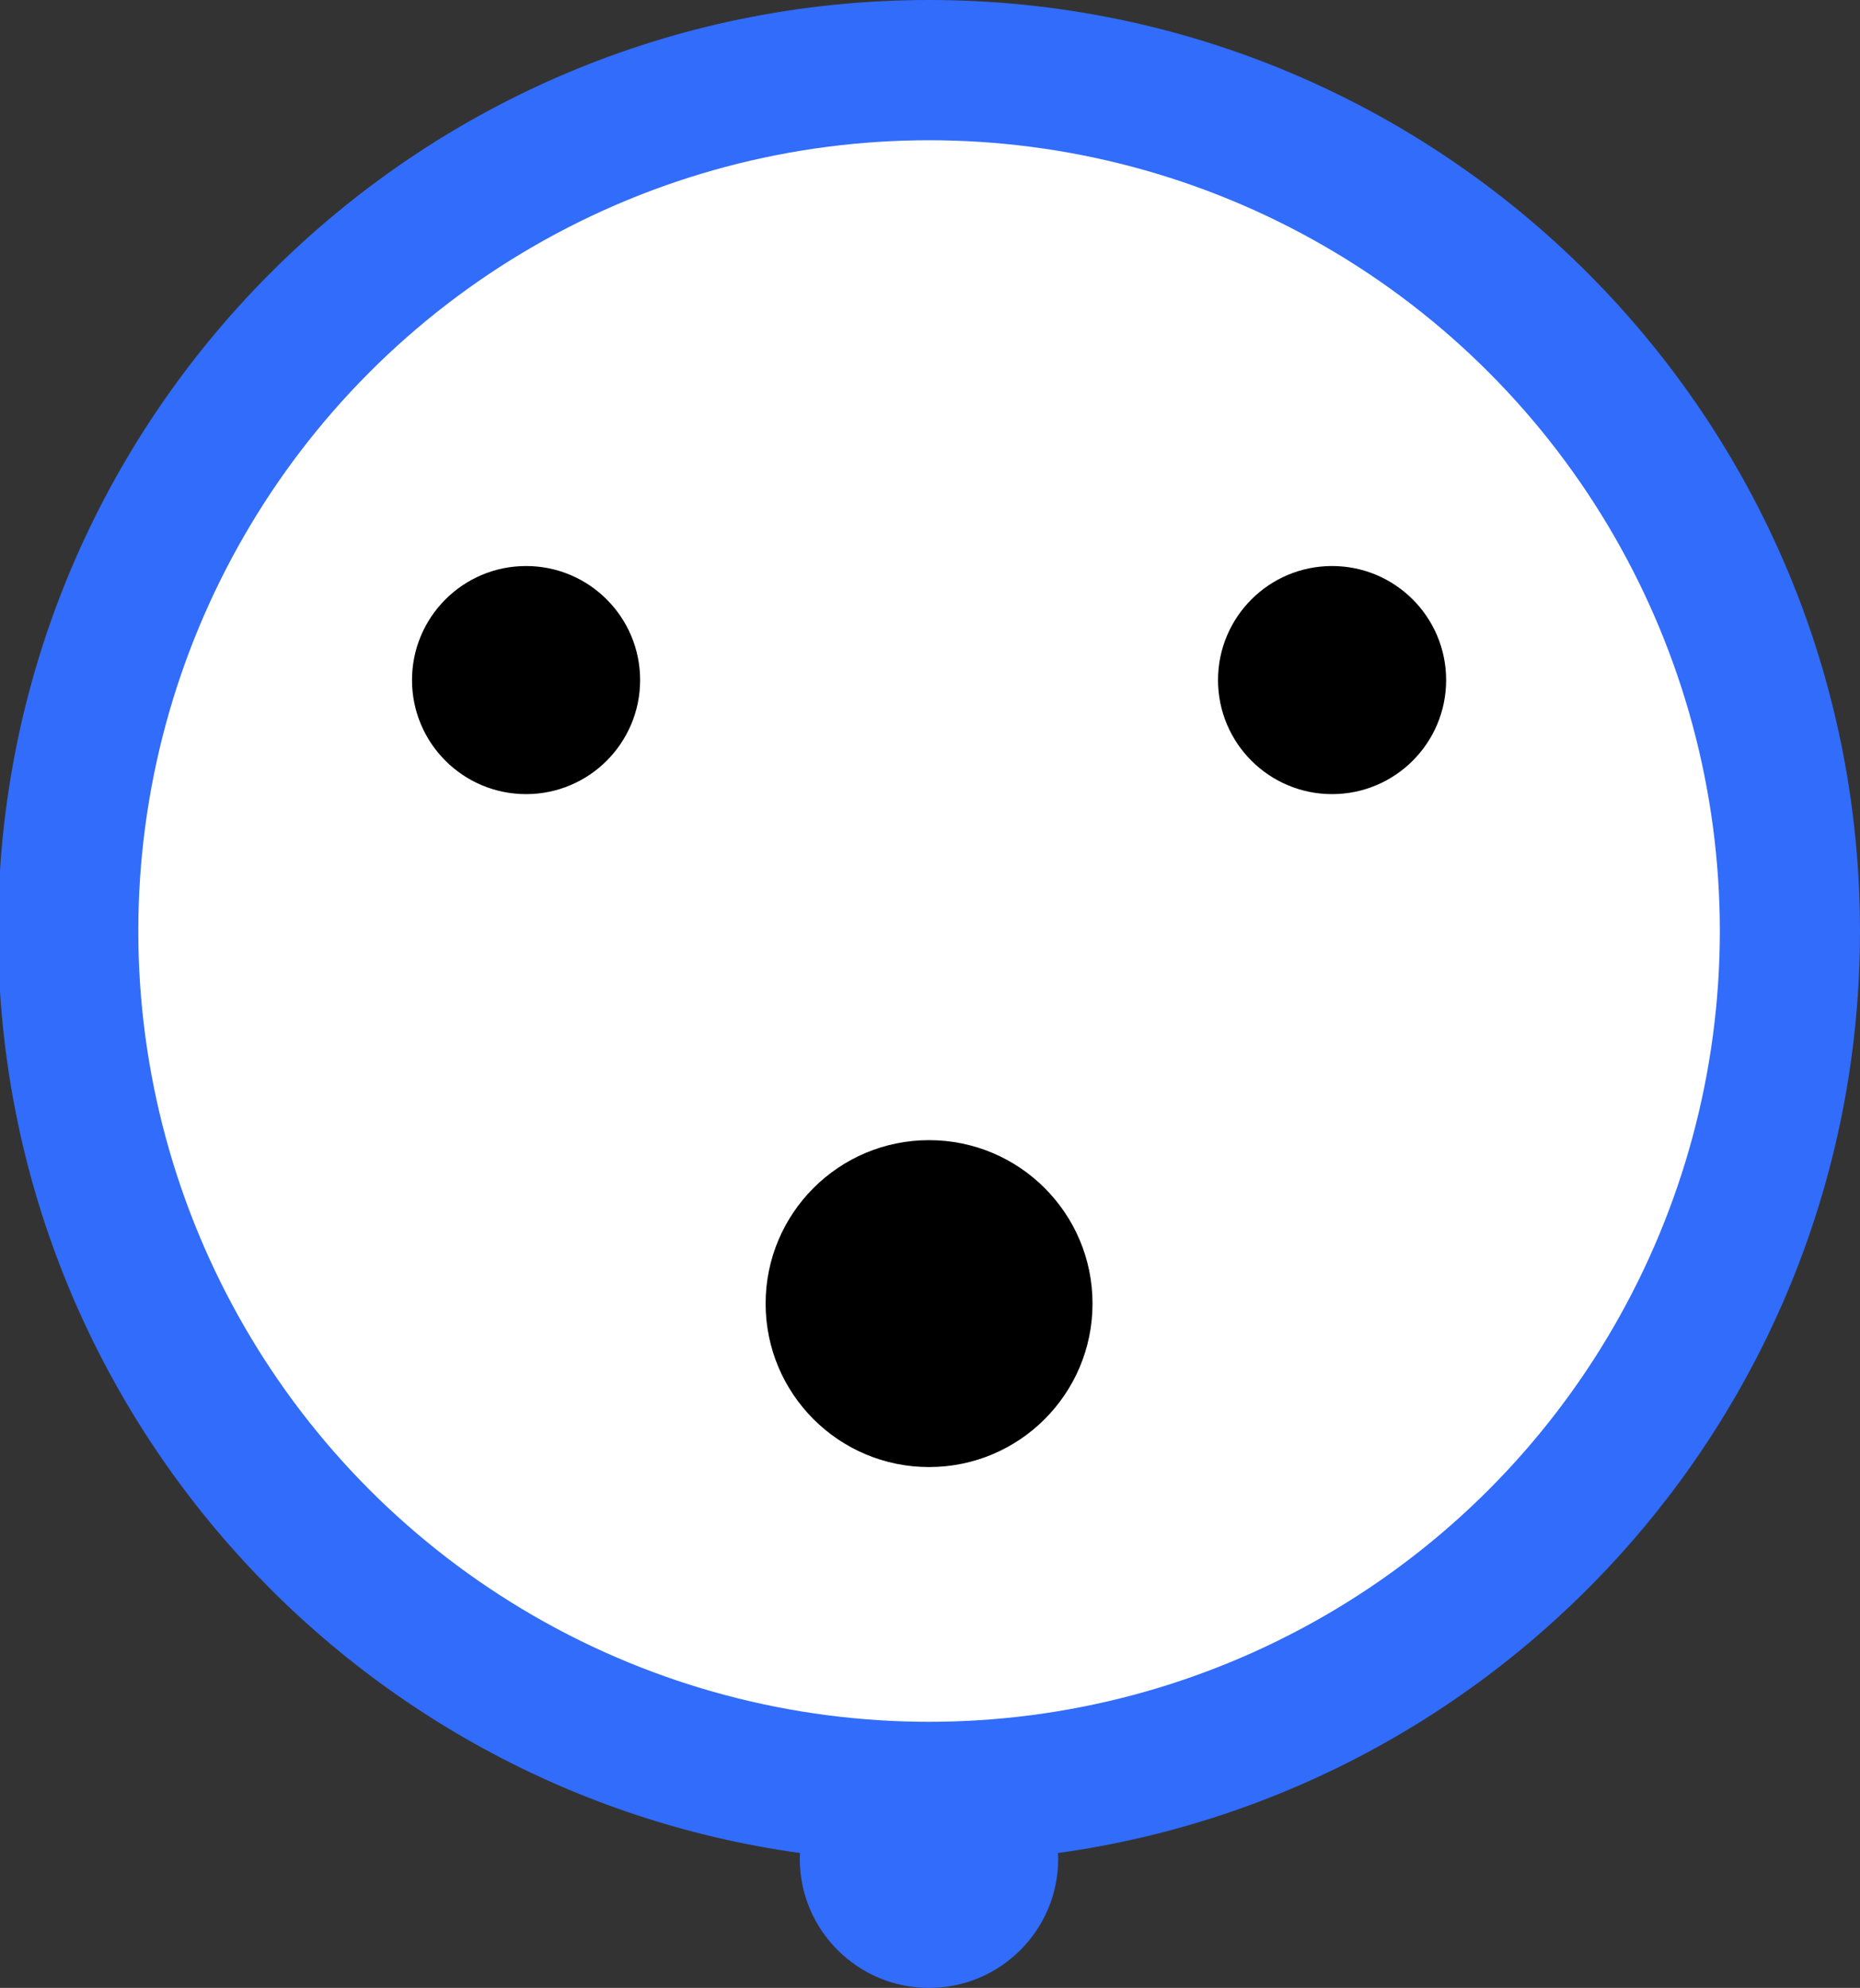 <?xml version="1.0" encoding="utf-8"?>
<!-- Generator: Adobe Illustrator 18.0.0, SVG Export Plug-In . SVG Version: 6.00 Build 0)  -->
<!DOCTYPE svg PUBLIC "-//W3C//DTD SVG 1.1//EN" "http://www.w3.org/Graphics/SVG/1.1/DTD/svg11.dtd">
<svg version="1.1" xmlns="http://www.w3.org/2000/svg" xmlns:xlink="http://www.w3.org/1999/xlink" x="0px" y="0px"
	 viewBox="0 0 25.001 26.72" enable-background="new 0 0 25.001 26.72" xml:space="preserve">
<rect x="0" y="0" width="25.001" height="26.72" fill="#333333" stroke="none"/>
<g id="CEE_Blau">
	<path fill="#316CFB" d="M25.001,12.514C25.001,5.603,19.399,0,12.488,0S-0.026,5.603-0.026,12.514
		c0,6.323,4.689,11.549,10.78,12.393c-0.001,0.025-0.004,0.05-0.004,0.076c0,0.96,0.778,1.737,1.737,1.737
		c0.96,0,1.737-0.778,1.737-1.737c0-0.026-0.003-0.05-0.004-0.076C20.312,24.063,25.001,18.836,25.001,12.514z"/>
	<circle fill="#FFFFFF" cx="12.488" cy="12.514" r="10.629"/>
	<circle cx="17.905" cy="9.141" r="1.533"/>
	<circle cx="7.071" cy="9.141" r="1.533"/>
	<circle cx="12.488" cy="17.522" r="2.197"/>
</g>
<g id="CEE_Rot">
	<path fill="#BC0313" d="M731.846-249.564C731.846-317.184,677.03-372,609.41-372s-122.436,54.816-122.436,122.436
		c0,61.863,45.883,113,105.473,121.261c-0.011,0.247-0.037,0.49-0.037,0.739c0,9.389,7.611,17,17,17c9.389,0,17-7.611,17-17
		c0-0.25-0.027-0.492-0.037-0.739C685.963-136.564,731.846-187.701,731.846-249.564z"/>
	<circle fill="#FFFFFF" cx="609.41" cy="-249.564" r="104"/>
	<circle cx="651.41" cy="-298.564" r="15"/>
	<circle cx="568.41" cy="-298.564" r="15"/>
	<circle cx="609.41" cy="-194.564" r="21.5"/>
	<circle cx="676.41" cy="-233.564" r="15"/>
	<circle cx="542.41" cy="-233.564" r="15"/>
</g>
</svg>
